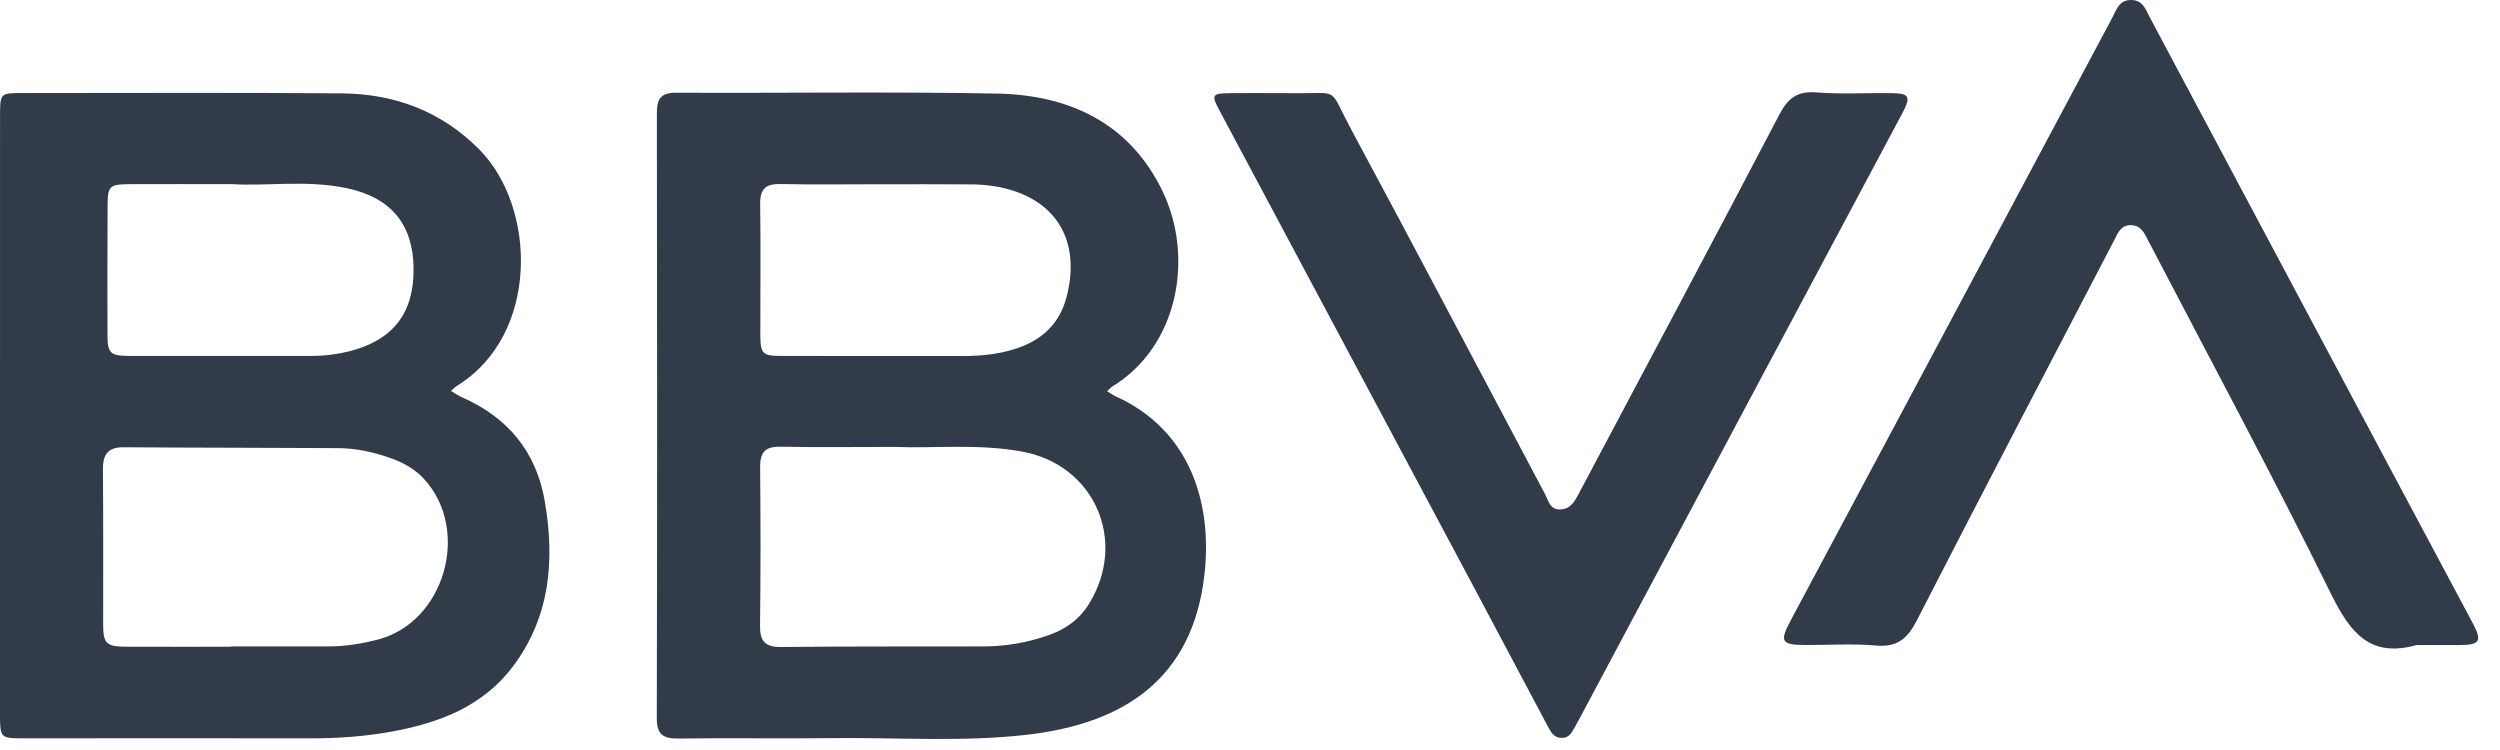 <?xml version="1.0" encoding="utf-8"?>
<svg xmlns="http://www.w3.org/2000/svg" fill="none" height="100%" overflow="visible" preserveAspectRatio="none" style="display: block;" viewBox="0 0 60 18" width="100%">
<path d="M10.824 9.383C10.918 9.438 10.992 9.493 11.075 9.529C12.186 10.014 12.872 10.839 13.076 12.038C13.318 13.45 13.203 14.807 12.31 15.995C11.584 16.959 10.528 17.355 9.386 17.561C8.754 17.675 8.116 17.721 7.473 17.72C5.162 17.716 2.851 17.72 0.54 17.72C0.02 17.72 0.001 17.7 0 17.177C0 12.382 0 7.587 0.001 2.793C0.001 2.233 0.004 2.232 0.555 2.233C3.106 2.233 5.658 2.219 8.209 2.241C9.468 2.253 10.584 2.665 11.493 3.577C12.892 4.979 12.947 8.051 10.959 9.265C10.915 9.292 10.88 9.333 10.824 9.383ZM5.547 15.522V15.513C6.335 15.513 7.124 15.514 7.912 15.513C8.303 15.512 8.685 15.448 9.061 15.352C10.673 14.94 11.309 12.719 10.171 11.489C9.957 11.258 9.69 11.109 9.399 11.003C8.983 10.852 8.55 10.757 8.106 10.755C6.396 10.744 4.685 10.747 2.974 10.734C2.582 10.73 2.467 10.913 2.47 11.275C2.482 12.515 2.474 13.754 2.476 14.993C2.476 15.443 2.555 15.519 3.02 15.521C3.863 15.524 4.705 15.522 5.547 15.522ZM5.57 4.419C4.64 4.419 3.879 4.417 3.118 4.42C2.626 4.422 2.585 4.458 2.582 4.94C2.577 5.965 2.577 6.99 2.579 8.014C2.58 8.483 2.639 8.541 3.115 8.542C4.57 8.544 6.025 8.542 7.48 8.542C7.788 8.542 8.094 8.504 8.392 8.429C9.436 8.161 9.938 7.512 9.926 6.439C9.915 5.384 9.384 4.738 8.317 4.515C7.352 4.313 6.373 4.473 5.57 4.419ZM26.57 9.39C26.658 9.443 26.712 9.483 26.771 9.509C28.61 10.341 29.096 12.14 28.906 13.799C28.621 16.286 26.986 17.364 24.656 17.633C23.099 17.813 21.532 17.696 19.971 17.715C18.742 17.731 17.512 17.707 16.283 17.725C15.909 17.73 15.762 17.626 15.763 17.23C15.774 12.394 15.773 7.559 15.765 2.724C15.764 2.374 15.854 2.223 16.237 2.225C18.802 2.238 21.368 2.197 23.932 2.246C25.673 2.279 27.123 2.961 27.907 4.602C28.664 6.187 28.272 8.321 26.692 9.278C26.659 9.298 26.634 9.331 26.57 9.39ZM21.497 10.726C20.468 10.726 19.6 10.738 18.732 10.721C18.363 10.713 18.239 10.856 18.243 11.215C18.255 12.48 18.256 13.746 18.241 15.011C18.235 15.387 18.361 15.532 18.749 15.528C20.379 15.511 22.009 15.518 23.639 15.514C24.16 15.509 24.678 15.418 25.169 15.243C25.573 15.104 25.906 14.864 26.132 14.499C27.07 12.988 26.272 11.159 24.536 10.839C23.476 10.643 22.403 10.765 21.497 10.726ZM21.103 4.422C20.316 4.422 19.528 4.434 18.74 4.417C18.382 4.409 18.238 4.528 18.244 4.899C18.259 5.936 18.246 6.975 18.248 8.013C18.249 8.499 18.293 8.542 18.771 8.543C20.226 8.545 21.68 8.543 23.135 8.544C23.551 8.544 23.964 8.5 24.36 8.375C24.984 8.177 25.425 7.789 25.596 7.133C25.961 5.743 25.315 4.723 23.903 4.475C23.693 4.441 23.48 4.424 23.266 4.425C22.545 4.419 21.824 4.423 21.103 4.422ZM58.001 15.481C56.891 15.791 56.413 15.2 55.954 14.271C54.546 11.416 53.036 8.611 51.565 5.789C51.473 5.612 51.397 5.414 51.15 5.404C50.893 5.395 50.825 5.603 50.734 5.778C49.153 8.814 47.565 11.846 46.003 14.891C45.779 15.327 45.534 15.539 45.022 15.493C44.465 15.443 43.9 15.482 43.339 15.48C42.752 15.479 42.703 15.402 42.975 14.893C43.909 13.141 44.845 11.392 45.78 9.64C47.415 6.574 49.05 3.505 50.688 0.438C50.791 0.245 50.852 -0.001 51.147 8.04695e-07C51.44 0.001 51.504 0.248 51.607 0.439C53.519 4.024 55.428 7.611 57.339 11.196C58.009 12.454 58.683 13.709 59.352 14.968C59.574 15.385 59.514 15.478 59.044 15.481C58.697 15.483 58.349 15.481 58.001 15.481ZM30.564 2.235C30.697 2.236 30.831 2.233 30.964 2.236C32.203 2.258 31.853 2.035 32.436 3.12C34 6.027 35.534 8.95 37.084 11.865C37.166 12.019 37.196 12.238 37.452 12.226C37.694 12.215 37.788 12.039 37.884 11.86C39.493 8.825 41.112 5.795 42.704 2.751C42.912 2.355 43.134 2.183 43.591 2.218C44.189 2.264 44.793 2.228 45.394 2.235C45.821 2.239 45.867 2.32 45.662 2.706C44.542 4.809 43.418 6.911 42.297 9.014L37.9 17.262C37.869 17.321 37.837 17.38 37.804 17.437C37.731 17.564 37.671 17.707 37.491 17.71C37.295 17.714 37.22 17.569 37.144 17.426C36.569 16.344 35.996 15.262 35.42 14.181C33.37 10.338 31.32 6.496 29.269 2.654C29.067 2.276 29.084 2.241 29.521 2.236C29.868 2.231 30.216 2.235 30.563 2.235L30.564 2.235Z" fill="#313B49" id="Vector"/>
</svg>